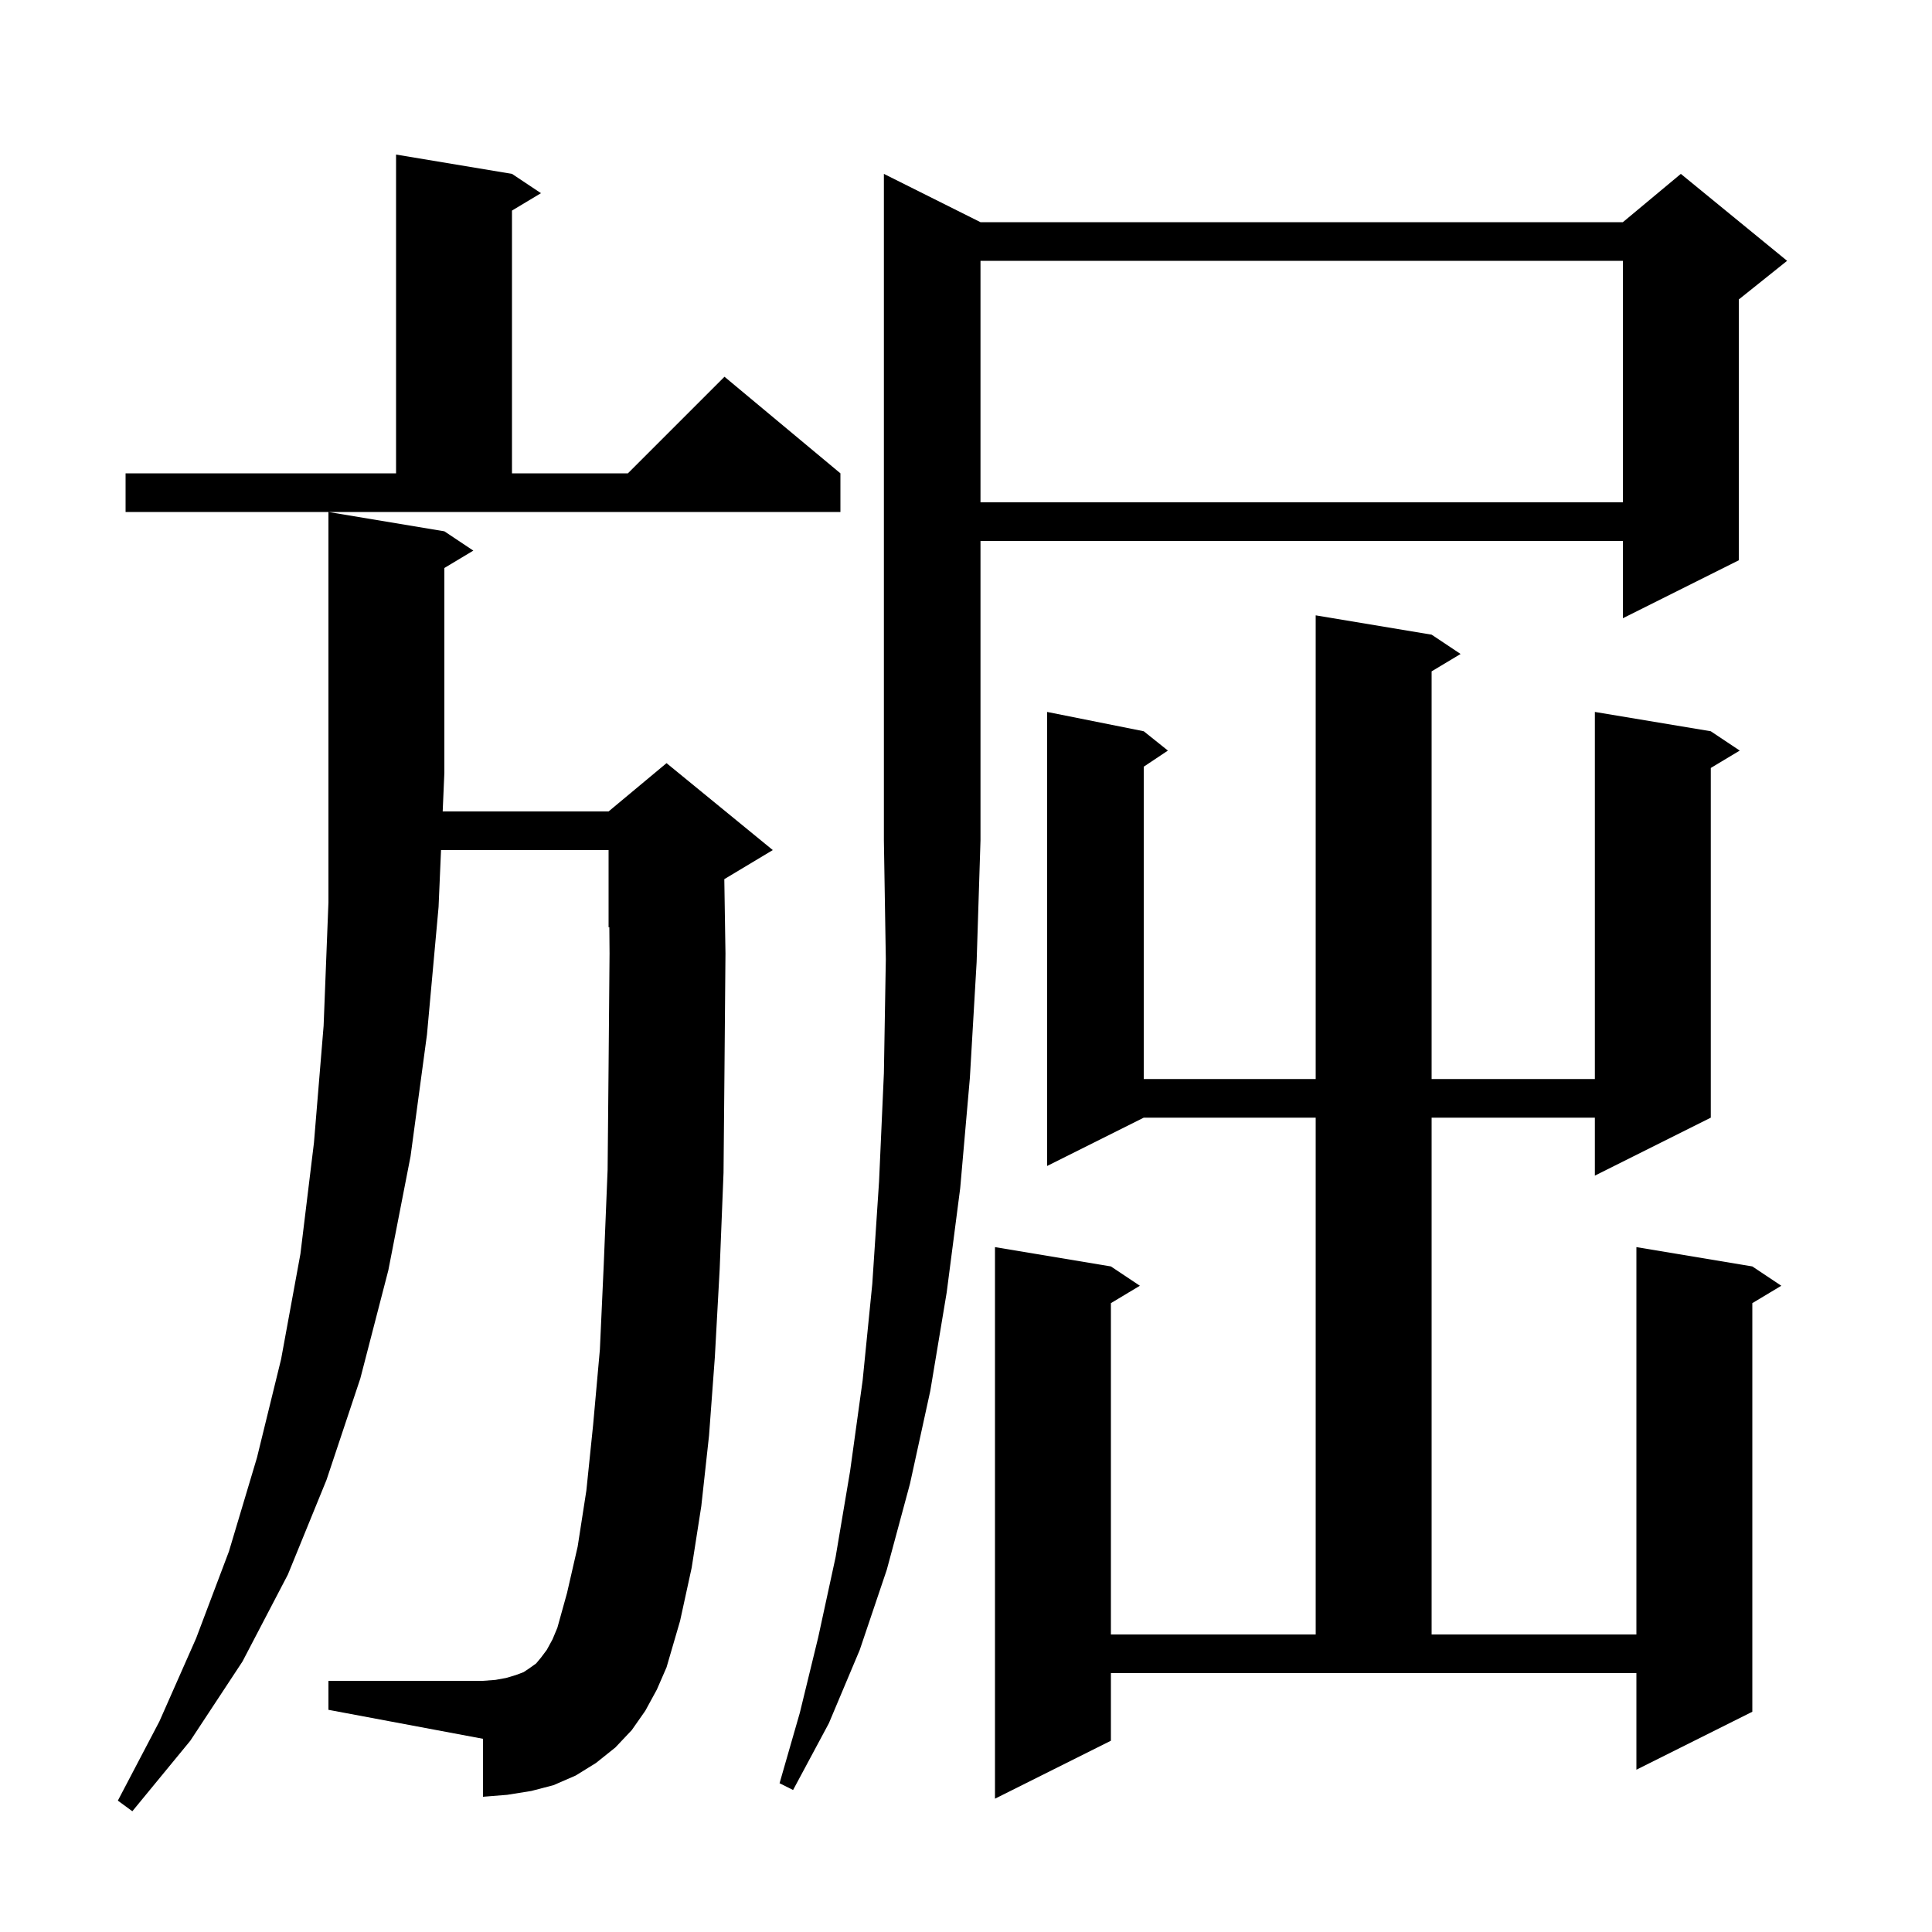 <svg xmlns="http://www.w3.org/2000/svg" xmlns:xlink="http://www.w3.org/1999/xlink" version="1.1" baseProfile="full" viewBox="0 0 200 200" width="200" height="200"><g fill="currentColor"><path d="M 66.8 177.1 L 65.4 179.1 L 63.7 180.9 L 61.7 182.5 L 59.6 183.8 L 57.3 184.8 L 55.0 185.4 L 52.5 185.8 L 50.0 186.0 L 50.0 180.0 L 34.0 177.0 L 34.0 174.0 L 50.0 174.0 L 51.3 173.9 L 52.4 173.7 L 53.4 173.4 L 54.2 173.1 L 54.8 172.7 L 55.5 172.2 L 56.0 171.6 L 56.6 170.8 L 57.2 169.7 L 57.7 168.5 L 58.7 164.9 L 59.8 160.1 L 60.7 154.3 L 61.4 147.5 L 62.1 139.7 L 62.5 130.9 L 62.9 121.1 L 63.0 110.4 L 63.1 98.7 L 63.078 95.967 L 63.0 96.0 L 63.0 88.0 L 45.655 88.0 L 45.4 93.9 L 44.2 107.1 L 42.5 119.7 L 40.2 131.5 L 37.3 142.7 L 33.8 153.2 L 29.8 163.0 L 25.1 172.0 L 19.7 180.2 L 13.7 187.5 L 12.2 186.4 L 16.5 178.2 L 20.3 169.6 L 23.7 160.6 L 26.6 150.9 L 29.1 140.7 L 31.1 129.8 L 32.5 118.3 L 33.5 106.2 L 34.0 93.4 L 34.0 53.0 L 46.0 55.0 L 49.0 57.0 L 46.0 58.8 L 46.0 80.0 L 45.827 84.0 L 63.0 84.0 L 69.0 79.0 L 80.0 88.0 L 75.0 91.0 L 74.98 91.008 L 75.1 98.7 L 75.0 110.5 L 74.9 121.4 L 74.5 131.4 L 74.0 140.5 L 73.4 148.6 L 72.6 155.9 L 71.6 162.3 L 70.4 167.8 L 69.0 172.6 L 68.0 174.9 Z M 148.2 65.7 L 151.2 67.7 L 148.2 69.5 L 148.2 111.7 L 165.1 111.7 L 165.1 73.7 L 177.1 75.7 L 180.1 77.7 L 177.1 79.5 L 177.1 115.7 L 165.1 121.7 L 165.1 115.7 L 148.2 115.7 L 148.2 169.2 L 169.4 169.2 L 169.4 129.1 L 181.4 131.1 L 184.4 133.1 L 181.4 134.9 L 181.4 177.2 L 169.4 183.2 L 169.4 173.2 L 115.0 173.2 L 115.0 180.2 L 103.0 186.2 L 103.0 129.1 L 115.0 131.1 L 118.0 133.1 L 115.0 134.9 L 115.0 169.2 L 136.2 169.2 L 136.2 115.7 L 118.4 115.7 L 108.4 120.7 L 108.4 73.7 L 118.4 75.7 L 120.9 77.7 L 118.4 79.367 L 118.4 111.7 L 136.2 111.7 L 136.2 63.7 Z M 101.5 23.0 L 168.0 23.0 L 174.0 18.0 L 185.0 27.0 L 180.0 31.0 L 180.0 58.0 L 168.0 64.0 L 168.0 56.0 L 101.5 56.0 L 101.5 87.0 L 101.1 99.6 L 100.4 111.6 L 99.4 123.0 L 98.0 133.8 L 96.3 144.0 L 94.2 153.6 L 91.8 162.5 L 89.0 170.8 L 85.8 178.4 L 82.1 185.3 L 80.7 184.6 L 82.8 177.3 L 84.7 169.5 L 86.5 161.2 L 88.0 152.3 L 89.3 142.9 L 90.3 132.9 L 91.0 122.3 L 91.5 111.1 L 91.7 99.3 L 91.5 87.0 L 91.5 18.0 Z M 13.0 49.0 L 41.0 49.0 L 41.0 16.0 L 53.0 18.0 L 56.0 20.0 L 53.0 21.8 L 53.0 49.0 L 65.0 49.0 L 75.0 39.0 L 87.0 49.0 L 87.0 53.0 L 13.0 53.0 Z M 101.5 27.0 L 101.5 52.0 L 168.0 52.0 L 168.0 27.0 Z "/></g></svg>